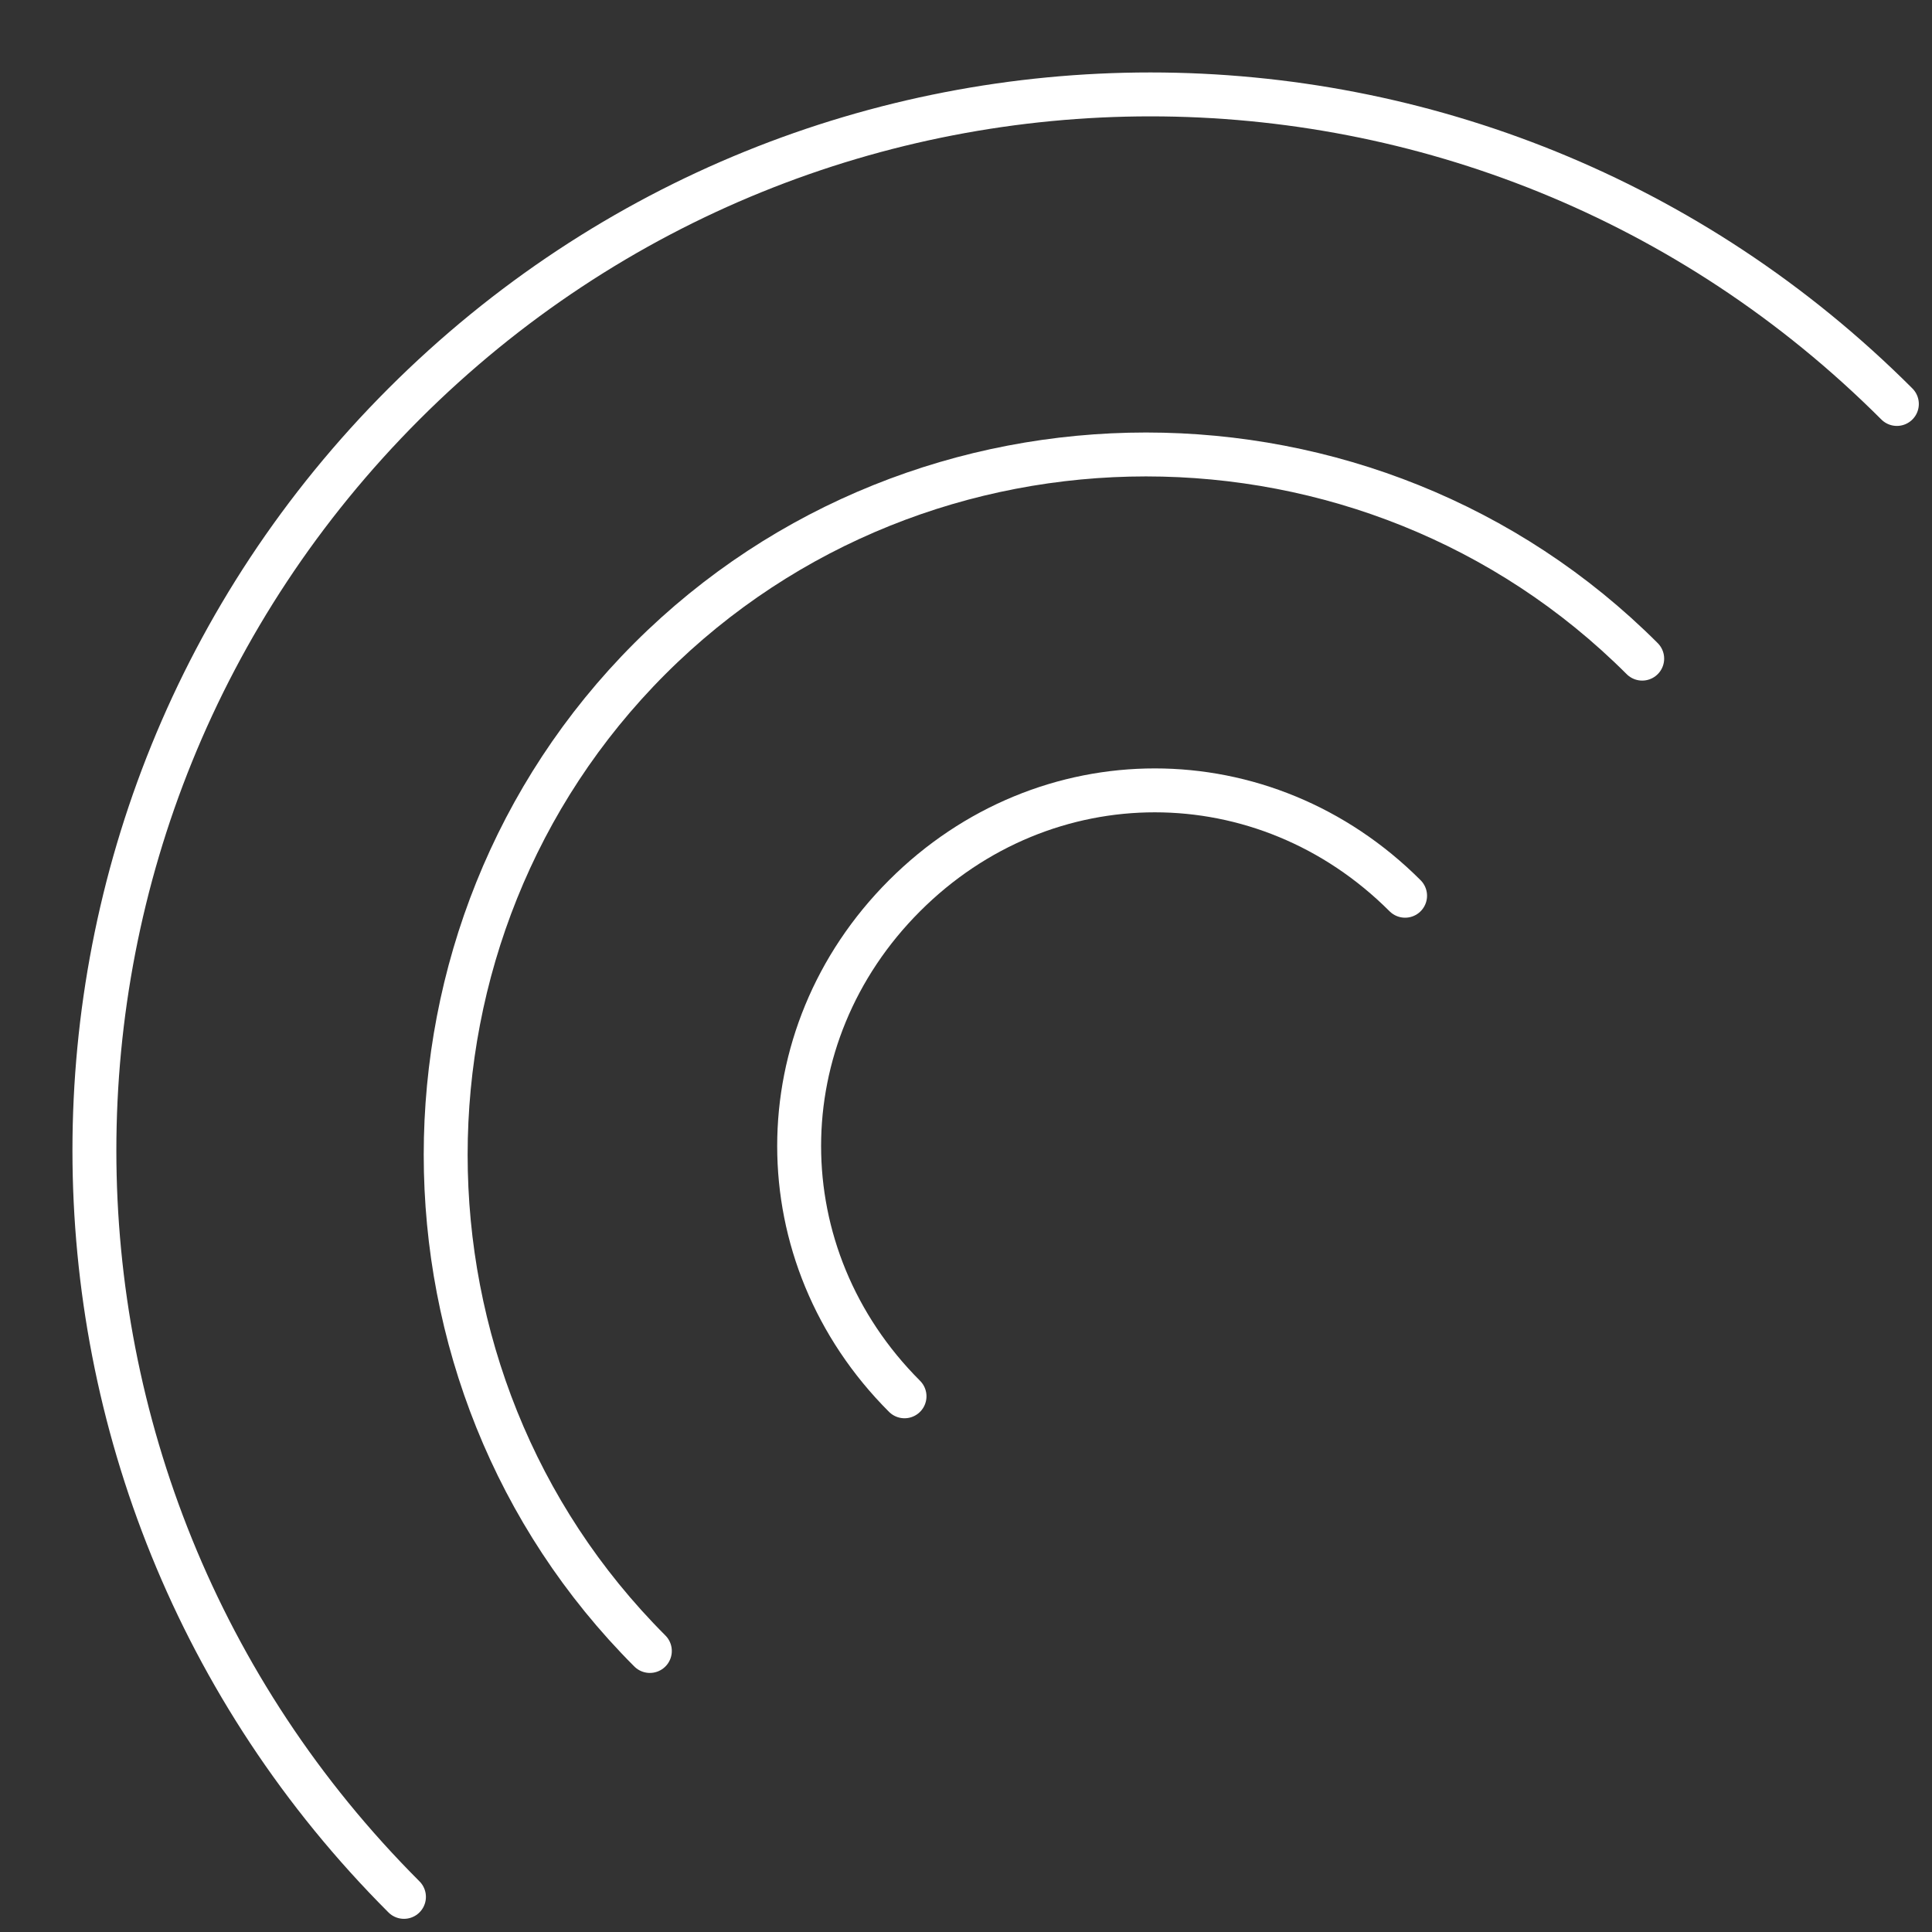 <?xml version="1.0" encoding="utf-8"?>
<!-- Generator: Adobe Illustrator 24.3.0, SVG Export Plug-In . SVG Version: 6.00 Build 0)  -->
<svg version="1.1" id="svg8" xmlns="http://www.w3.org/2000/svg" xmlns:xlink="http://www.w3.org/1999/xlink" x="0px" y="0px"
	 viewBox="0 0 22 22" style="enable-background:new 0 0 22 22;" xml:space="preserve">
<rect x="0" y="0" width="22" height="22" fill="#333333" stroke="none"/>
<style type="text/css">
	.st0{fill:none;stroke:#FFFFFF;stroke-width:0.5;stroke-linecap:round;stroke-linejoin:round;}
	@keyframes fadeInOut {
		0%, 100% { opacity: 0; }
		50% { opacity: 1; }
	}
	.path-animation {
		animation: fadeInOut 3s ease-in-out infinite;
	}
	#path1816 {
		animation-delay: 0s;
	}
	#path1819 {
		animation-delay: 1s;
	}
	#path1821 {
		animation-delay: 2s;
	}
</style>

<!-- Paths -->
<path id="path1816" class="st0 path-animation" d="M10.3,15.9c-1.6-1.6-1.6-4.1,0-5.7s4.1-1.6,5.7,0"/>
<path id="path1819" class="st0 path-animation" d="M7.4,18.8c-3.1-3.1-3.1-8.2,0-11.3c3.1-3.1,8.2-3.1,11.3,0"/>
<path id="path1821" class="st0 path-animation" d="M4.6,21.6c-4.7-4.7-4.7-12.3,0-17c4.7-4.7,12.3-4.7,17,0"/>
</svg>